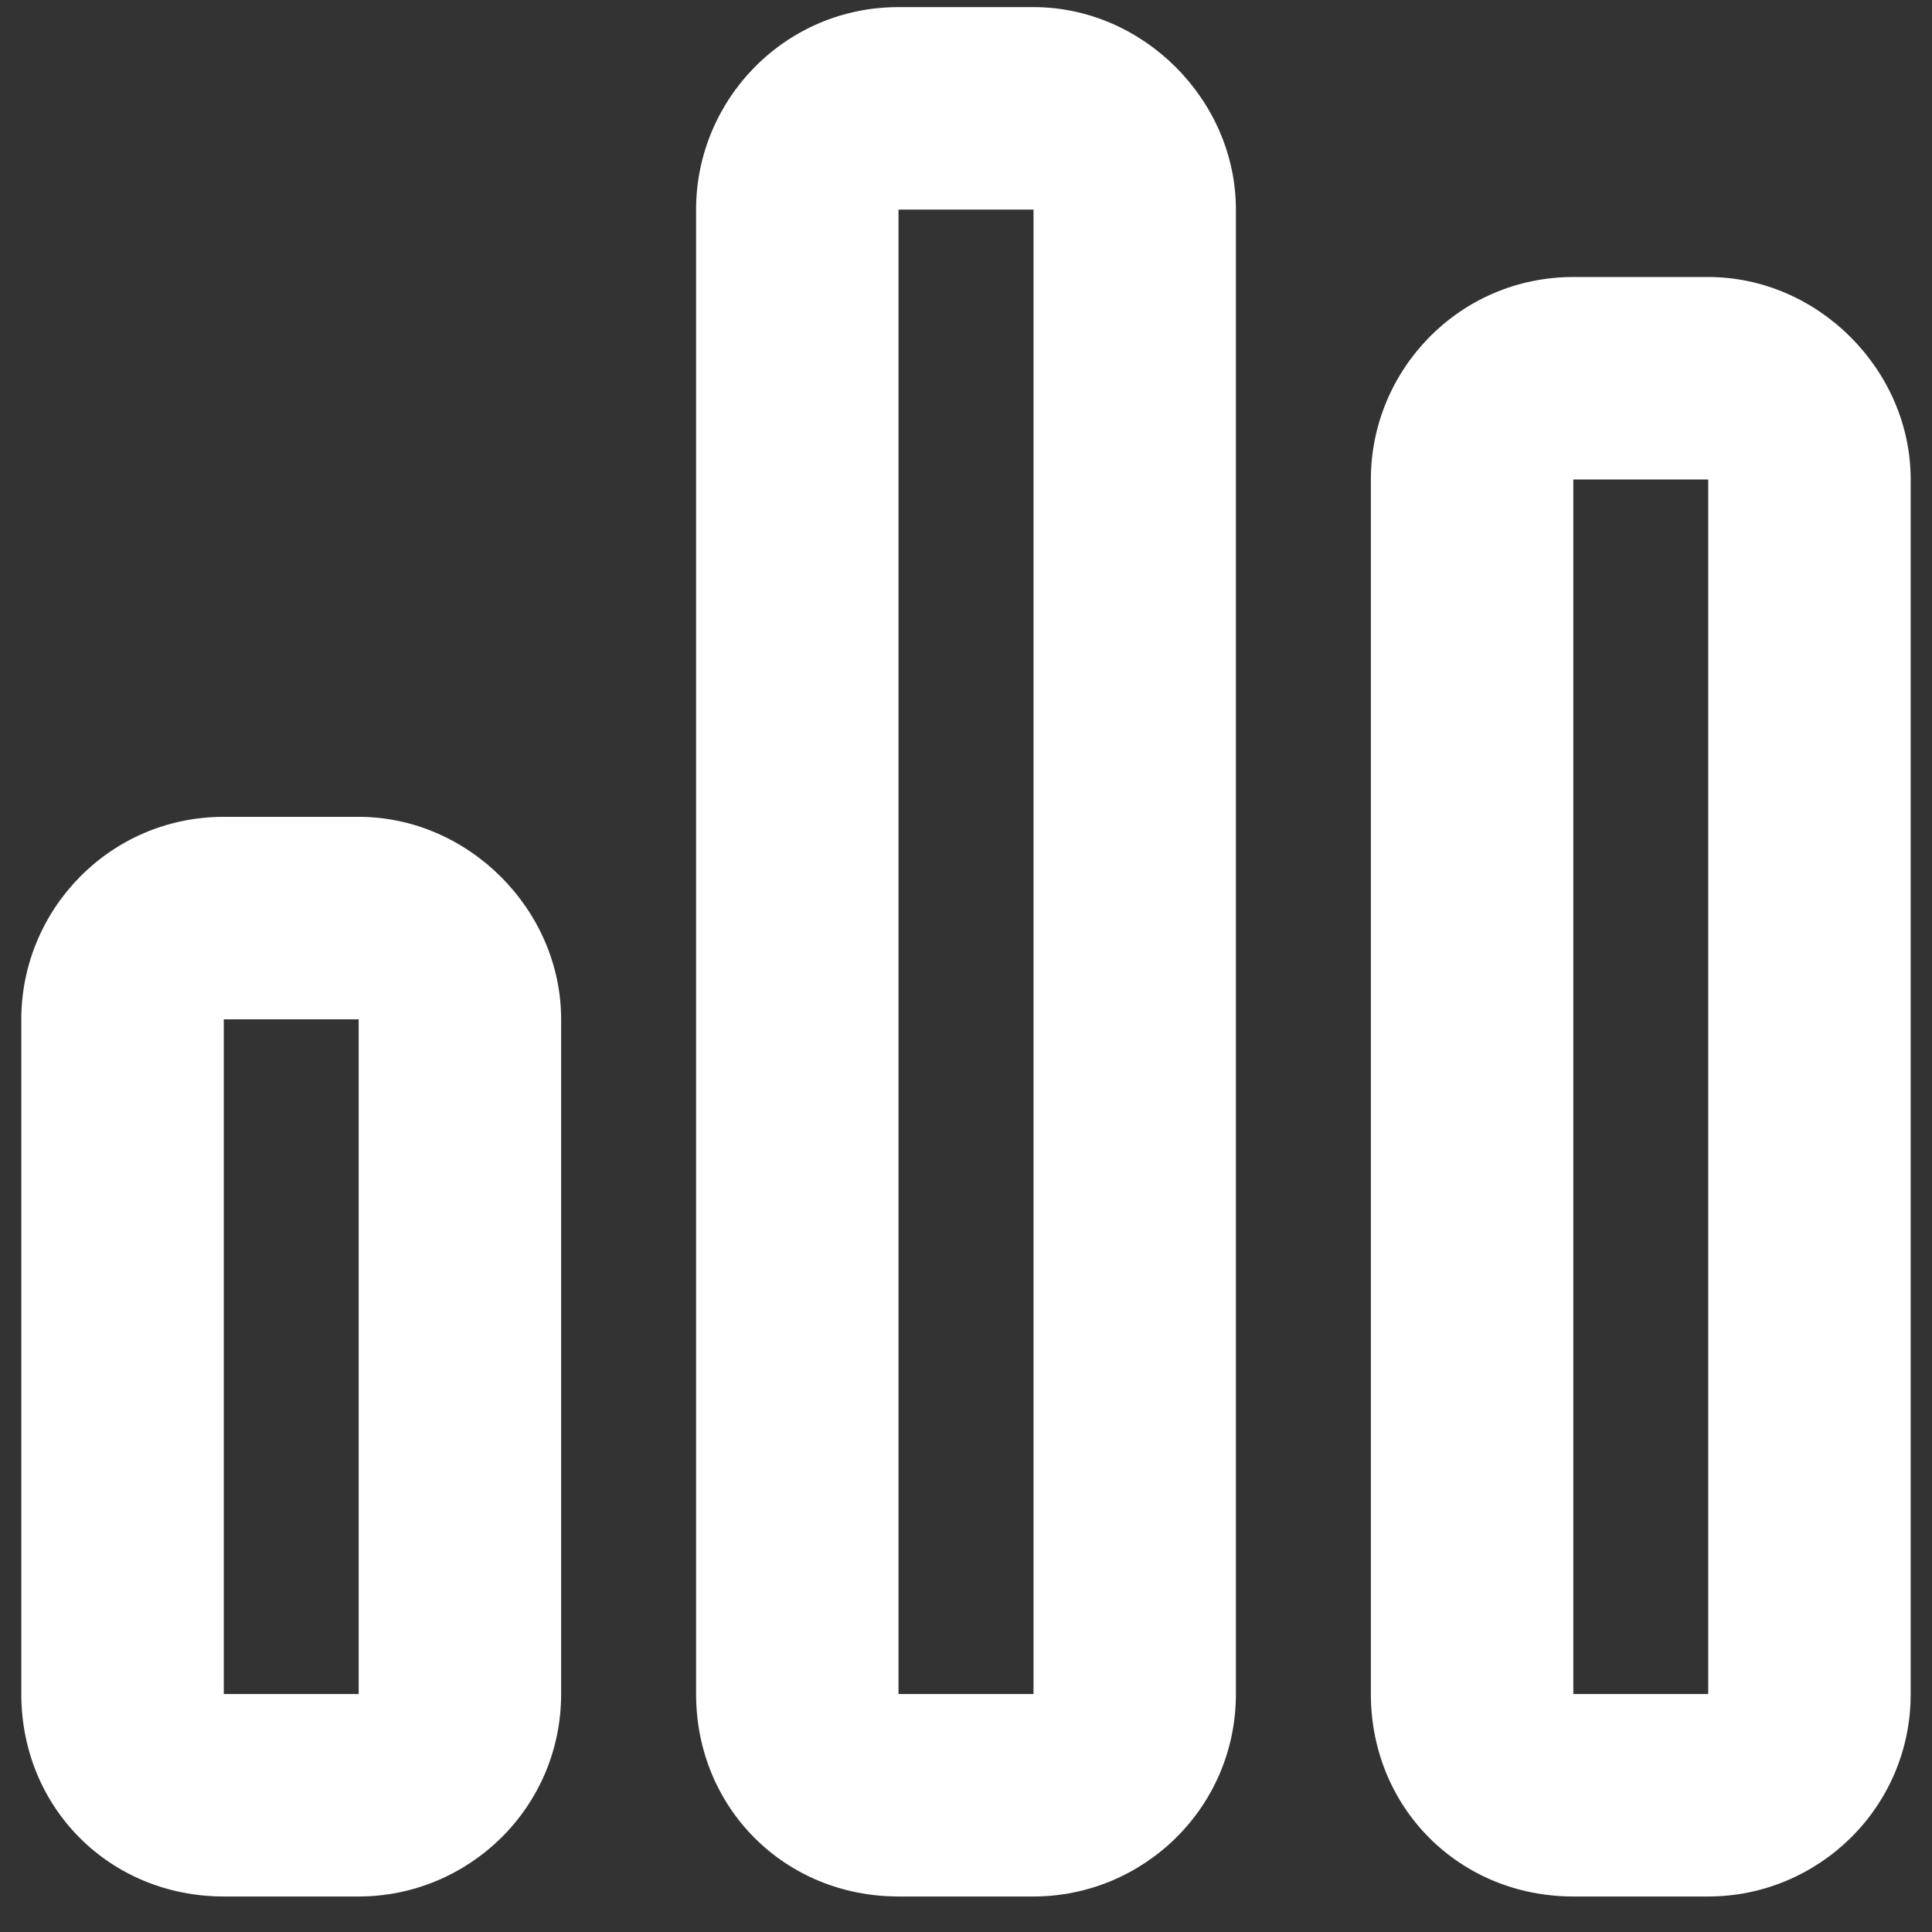 <?xml version="1.0" encoding="UTF-8"?> <svg xmlns="http://www.w3.org/2000/svg" width="34" height="34" viewBox="0 0 34 34" fill="none"><rect x="0" y="0" width="34" height="34" fill="#333333" stroke="none"/><path d="M18.188 0.125C20.117 0.125 21.75 1.758 21.75 3.688V29.812C21.75 31.816 20.117 33.375 18.188 33.375H15.812C13.809 33.375 12.25 31.816 12.25 29.812V3.688C12.25 1.758 13.809 0.125 15.812 0.125H18.188ZM18.188 3.688H15.812V29.812H18.188V3.688ZM6.312 14.375C8.242 14.375 9.875 16.008 9.875 17.938V29.812C9.875 31.816 8.242 33.375 6.312 33.375H3.938C1.934 33.375 0.375 31.816 0.375 29.812V17.938C0.375 16.008 1.934 14.375 3.938 14.375H6.312ZM6.312 17.938H3.938V29.812H6.312V17.938ZM24.125 8.438C24.125 6.508 25.684 4.875 27.688 4.875H30.062C31.992 4.875 33.625 6.508 33.625 8.438V29.812C33.625 31.816 31.992 33.375 30.062 33.375H27.688C25.684 33.375 24.125 31.816 24.125 29.812V8.438ZM27.688 29.812H30.062V8.438H27.688V29.812Z" fill="white"></path></svg> 